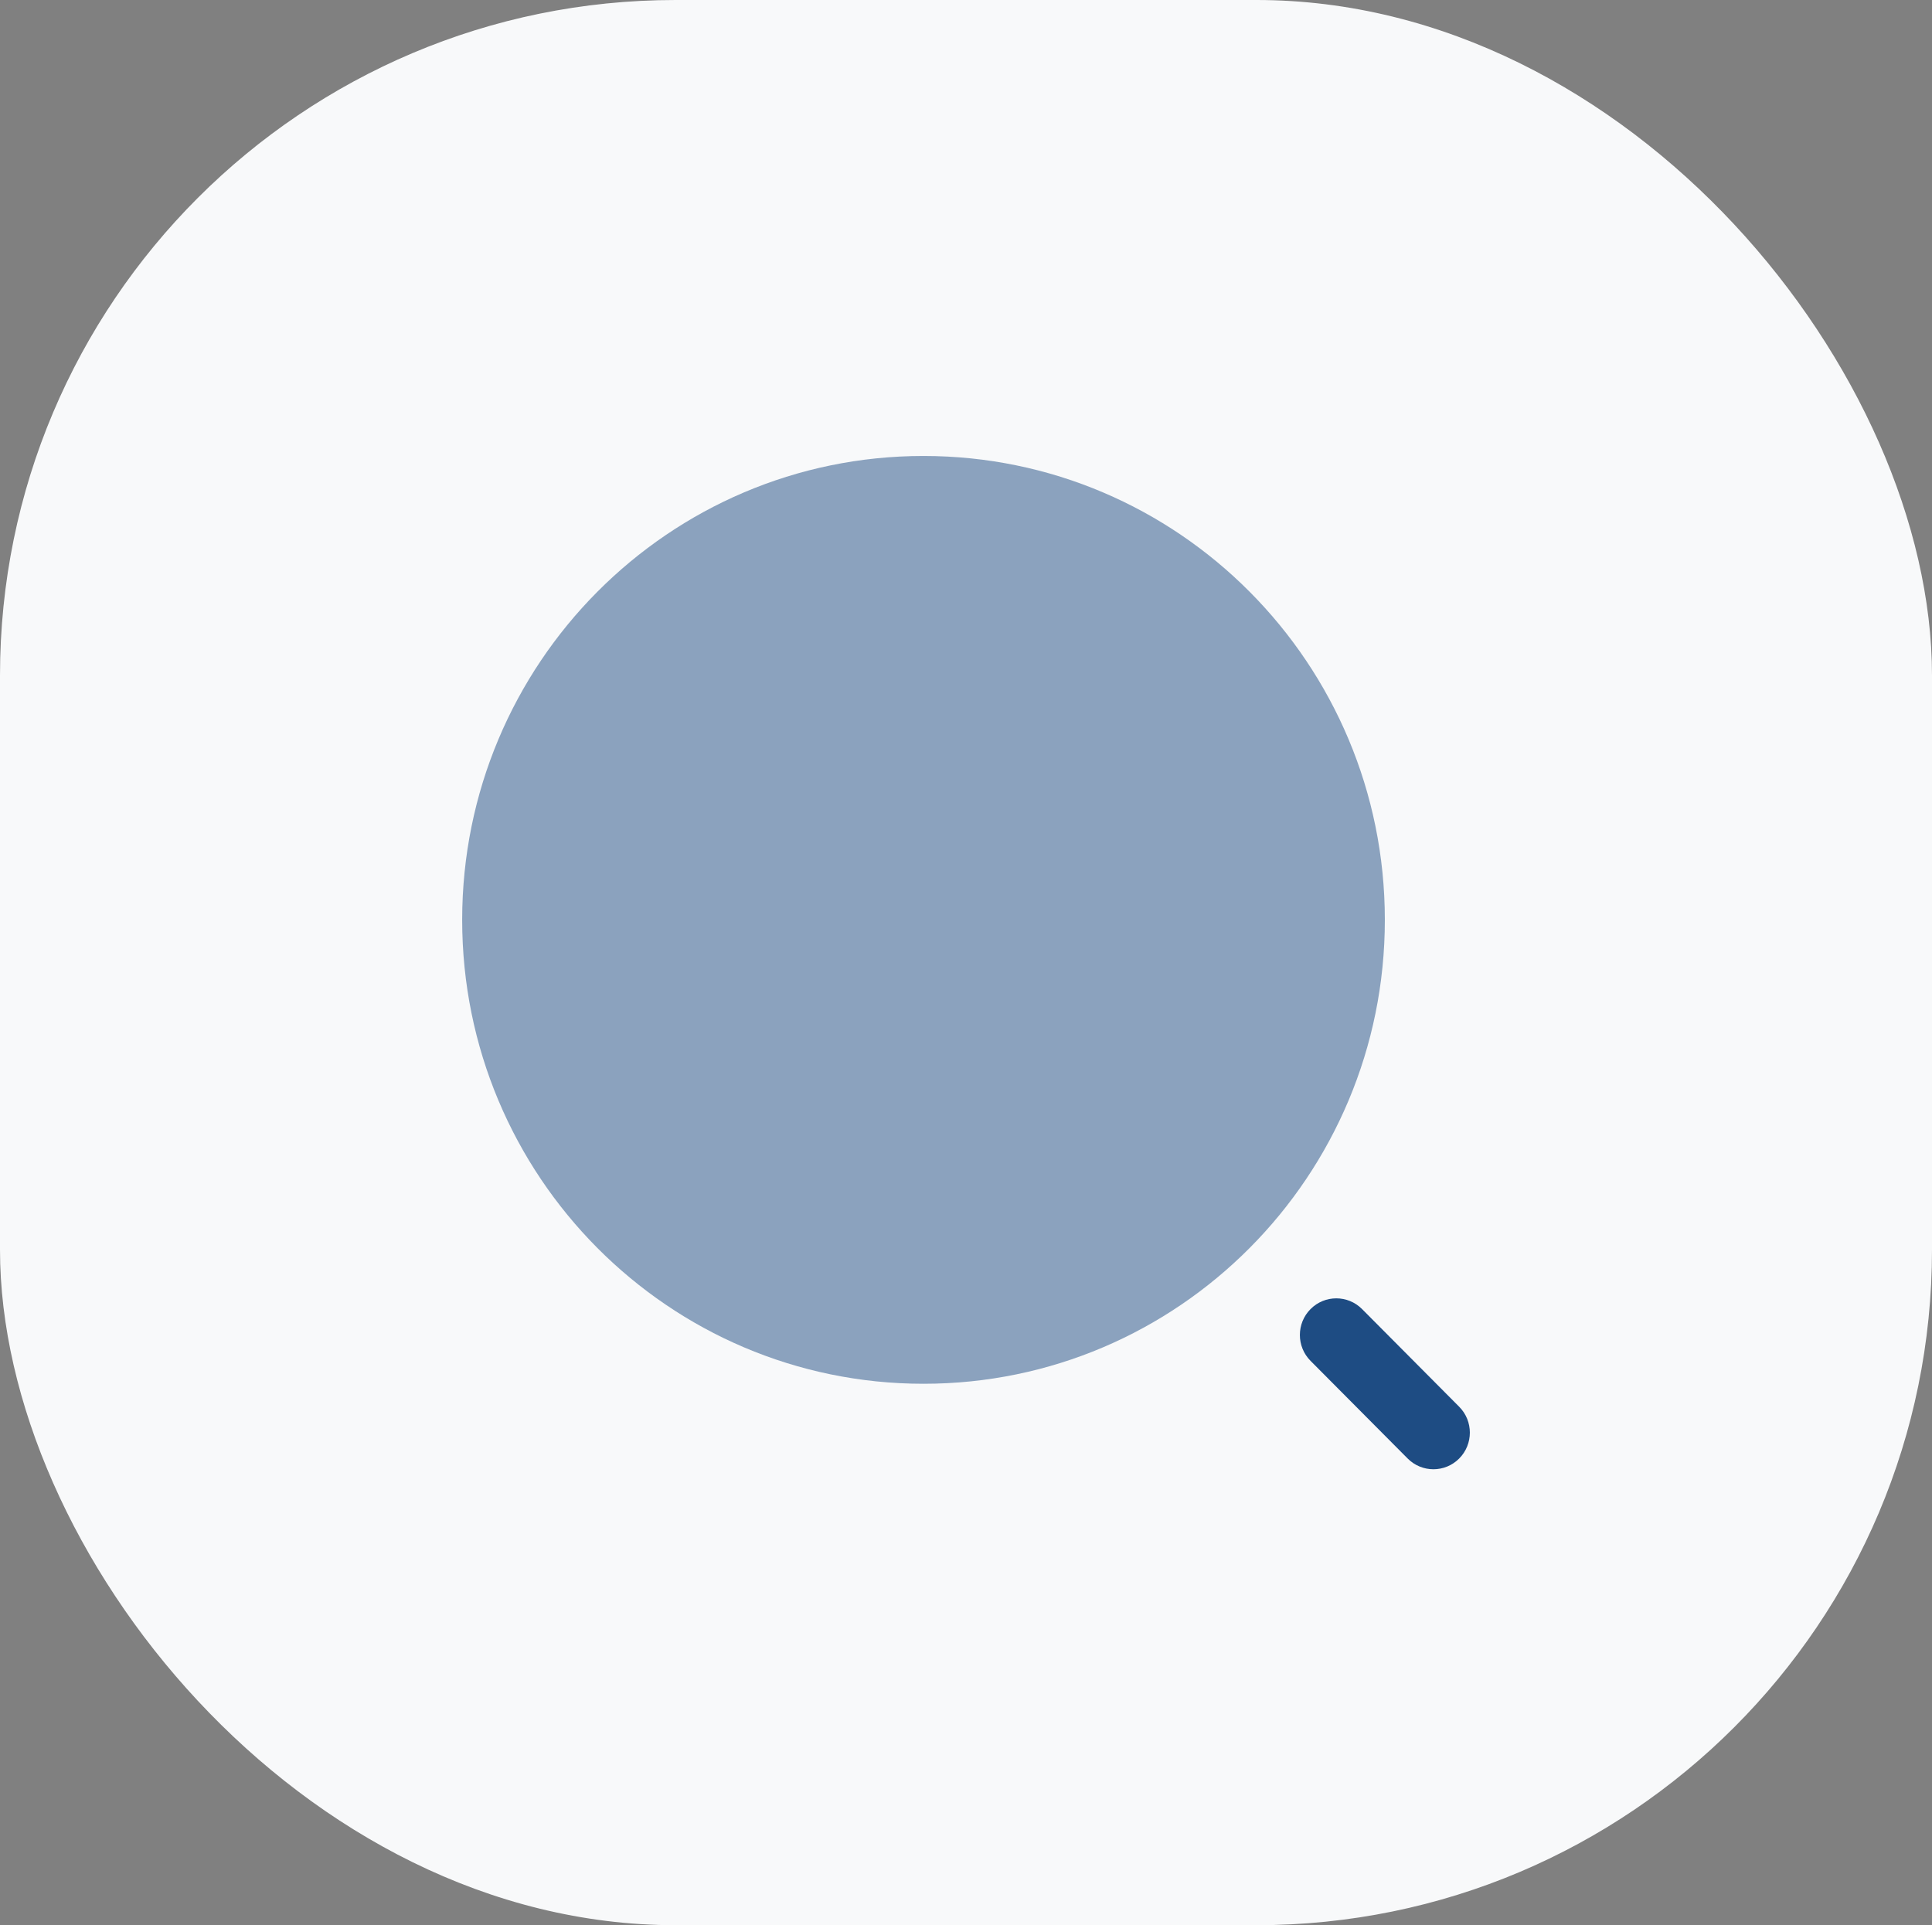 <svg width="286" height="285" viewBox="0 0 286 285" fill="none" xmlns="http://www.w3.org/2000/svg">
<rect x="0" y="0" width="286" height="285" fill="#808080" stroke="none"/>
<rect width="286" height="285" rx="100" fill="#F8F9FA"/>
<path opacity="0.5" d="M205.003 136.175C205.003 174.103 174.427 204.849 136.71 204.849C98.993 204.849 68.417 174.103 68.417 136.175C68.417 98.247 98.993 67.5 136.71 67.5C174.427 67.5 205.003 98.247 205.003 136.175Z" fill="#1E4C83"/>
<path fillRule="evenodd" clipRule="evenodd" d="M194.005 193.79C196.11 191.673 199.524 191.673 201.63 193.79L216.007 208.248C218.113 210.365 218.113 213.798 216.007 215.915C213.902 218.033 210.488 218.033 208.382 215.915L194.005 201.458C191.899 199.34 191.899 195.907 194.005 193.79Z" fill="#1E4C83"/>
</svg>
